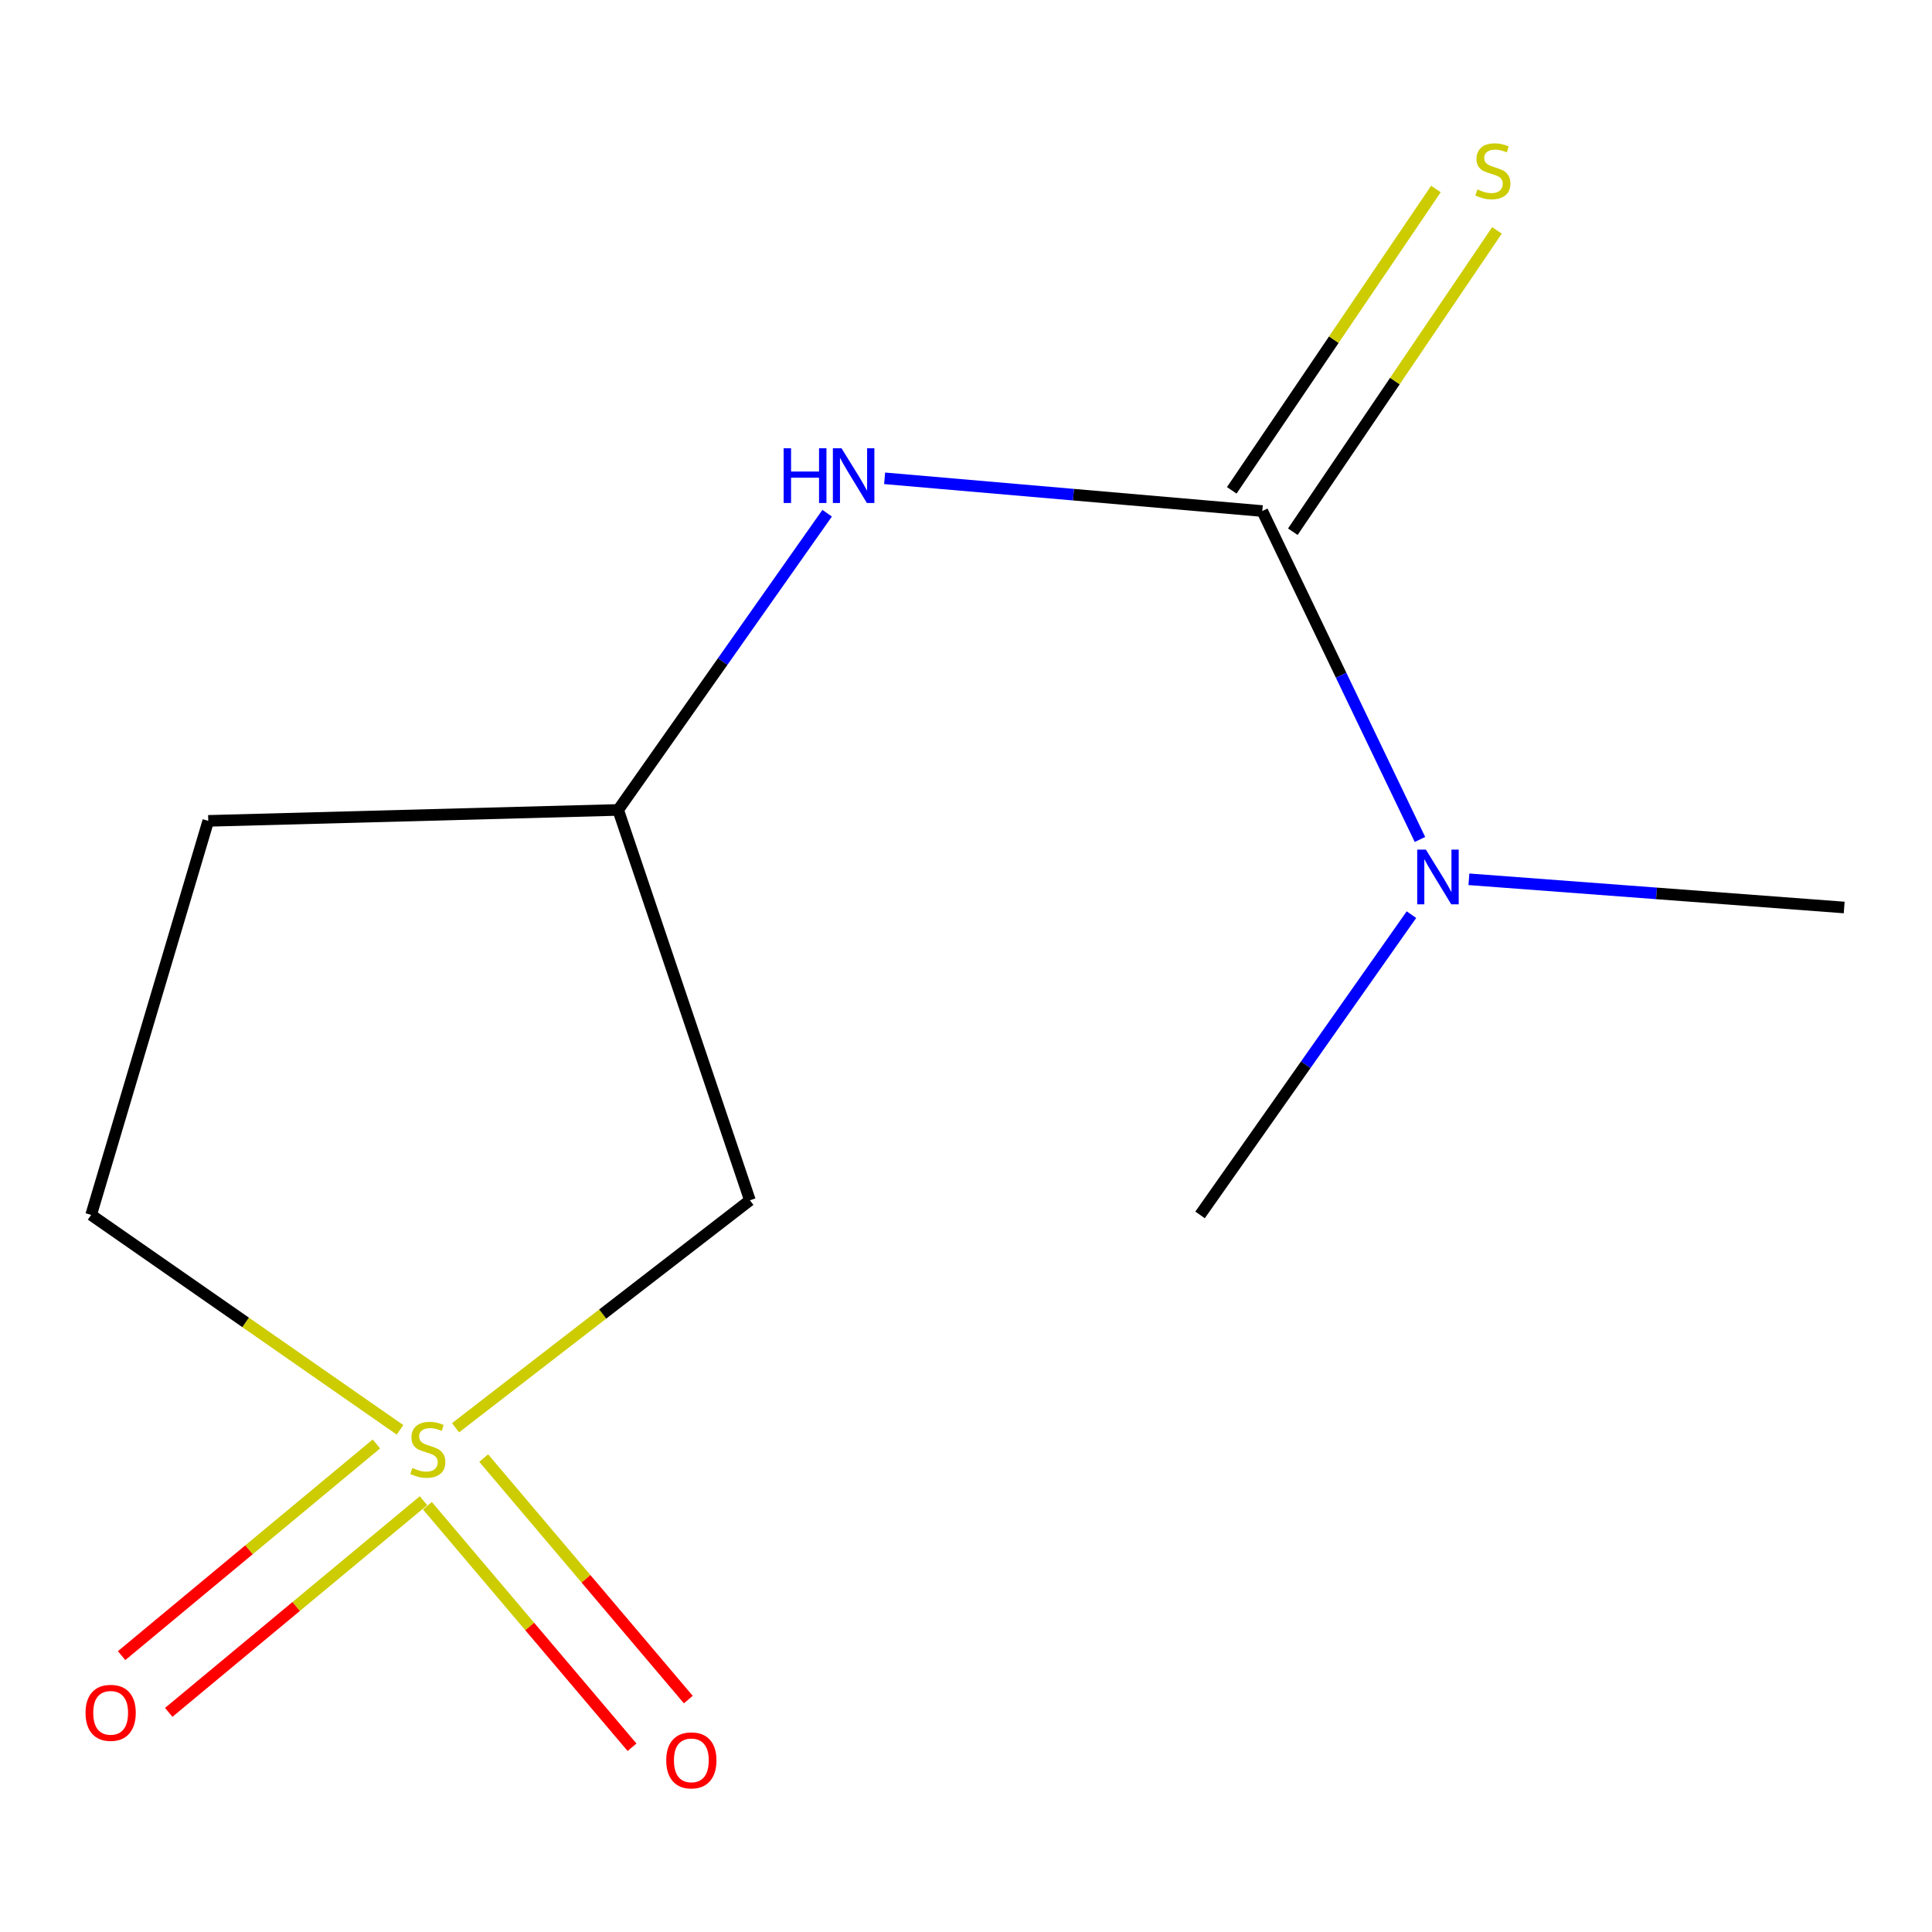 <?xml version='1.0' encoding='iso-8859-1'?>
<svg version='1.1' baseProfile='full'
              xmlns='http://www.w3.org/2000/svg'
                      xmlns:rdkit='http://www.rdkit.org/xml'
                      xmlns:xlink='http://www.w3.org/1999/xlink'
                  xml:space='preserve'
width='1000px' height='1000px' viewBox='0 0 1000 1000'>
<!-- END OF HEADER -->
<rect style='opacity:1.0;fill:#FFFFFF;stroke:none' width='1000' height='1000' x='0' y='0'> </rect>
<path class='bond-1' d='M 235.786,739.007 L 311.968,680.136' style='fill:none;fill-rule:evenodd;stroke:#CCCC00;stroke-width:6px;stroke-linecap:butt;stroke-linejoin:miter;stroke-opacity:1' />
<path class='bond-1' d='M 311.968,680.136 L 388.15,621.264' style='fill:none;fill-rule:evenodd;stroke:#000000;stroke-width:6px;stroke-linecap:butt;stroke-linejoin:miter;stroke-opacity:1' />
<path class='bond-3' d='M 221.23,779.377 L 274.187,841.878' style='fill:none;fill-rule:evenodd;stroke:#CCCC00;stroke-width:6px;stroke-linecap:butt;stroke-linejoin:miter;stroke-opacity:1' />
<path class='bond-3' d='M 274.187,841.878 L 327.144,904.38' style='fill:none;fill-rule:evenodd;stroke:#FF0000;stroke-width:6px;stroke-linecap:butt;stroke-linejoin:miter;stroke-opacity:1' />
<path class='bond-3' d='M 250.358,754.697 L 303.315,817.198' style='fill:none;fill-rule:evenodd;stroke:#CCCC00;stroke-width:6px;stroke-linecap:butt;stroke-linejoin:miter;stroke-opacity:1' />
<path class='bond-3' d='M 303.315,817.198 L 356.273,879.699' style='fill:none;fill-rule:evenodd;stroke:#FF0000;stroke-width:6px;stroke-linecap:butt;stroke-linejoin:miter;stroke-opacity:1' />
<path class='bond-4' d='M 194.825,747.387 L 128.883,802.168' style='fill:none;fill-rule:evenodd;stroke:#CCCC00;stroke-width:6px;stroke-linecap:butt;stroke-linejoin:miter;stroke-opacity:1' />
<path class='bond-4' d='M 128.883,802.168 L 62.941,856.949' style='fill:none;fill-rule:evenodd;stroke:#FF0000;stroke-width:6px;stroke-linecap:butt;stroke-linejoin:miter;stroke-opacity:1' />
<path class='bond-4' d='M 219.221,776.754 L 153.279,831.535' style='fill:none;fill-rule:evenodd;stroke:#CCCC00;stroke-width:6px;stroke-linecap:butt;stroke-linejoin:miter;stroke-opacity:1' />
<path class='bond-4' d='M 153.279,831.535 L 87.338,886.316' style='fill:none;fill-rule:evenodd;stroke:#FF0000;stroke-width:6px;stroke-linecap:butt;stroke-linejoin:miter;stroke-opacity:1' />
<path class='bond-8' d='M 207.051,740.083 L 127.114,684.46' style='fill:none;fill-rule:evenodd;stroke:#CCCC00;stroke-width:6px;stroke-linecap:butt;stroke-linejoin:miter;stroke-opacity:1' />
<path class='bond-8' d='M 127.114,684.46 L 47.176,628.836' style='fill:none;fill-rule:evenodd;stroke:#000000;stroke-width:6px;stroke-linecap:butt;stroke-linejoin:miter;stroke-opacity:1' />
<path class='bond-0' d='M 653.362,264.51 L 555.621,256.042' style='fill:none;fill-rule:evenodd;stroke:#000000;stroke-width:6px;stroke-linecap:butt;stroke-linejoin:miter;stroke-opacity:1' />
<path class='bond-0' d='M 555.621,256.042 L 457.881,247.575' style='fill:none;fill-rule:evenodd;stroke:#0000FF;stroke-width:6px;stroke-linecap:butt;stroke-linejoin:miter;stroke-opacity:1' />
<path class='bond-5' d='M 669.166,275.217 L 721.998,197.231' style='fill:none;fill-rule:evenodd;stroke:#000000;stroke-width:6px;stroke-linecap:butt;stroke-linejoin:miter;stroke-opacity:1' />
<path class='bond-5' d='M 721.998,197.231 L 774.83,119.245' style='fill:none;fill-rule:evenodd;stroke:#CCCC00;stroke-width:6px;stroke-linecap:butt;stroke-linejoin:miter;stroke-opacity:1' />
<path class='bond-5' d='M 637.558,253.803 L 690.39,175.818' style='fill:none;fill-rule:evenodd;stroke:#000000;stroke-width:6px;stroke-linecap:butt;stroke-linejoin:miter;stroke-opacity:1' />
<path class='bond-5' d='M 690.39,175.818 L 743.223,97.832' style='fill:none;fill-rule:evenodd;stroke:#CCCC00;stroke-width:6px;stroke-linecap:butt;stroke-linejoin:miter;stroke-opacity:1' />
<path class='bond-6' d='M 653.362,264.51 L 694.166,349.507' style='fill:none;fill-rule:evenodd;stroke:#000000;stroke-width:6px;stroke-linecap:butt;stroke-linejoin:miter;stroke-opacity:1' />
<path class='bond-6' d='M 694.166,349.507 L 734.97,434.504' style='fill:none;fill-rule:evenodd;stroke:#0000FF;stroke-width:6px;stroke-linecap:butt;stroke-linejoin:miter;stroke-opacity:1' />
<path class='bond-7' d='M 388.15,621.264 L 319.96,419.217' style='fill:none;fill-rule:evenodd;stroke:#000000;stroke-width:6px;stroke-linecap:butt;stroke-linejoin:miter;stroke-opacity:1' />
<path class='bond-2' d='M 428.133,265.636 L 374.046,342.426' style='fill:none;fill-rule:evenodd;stroke:#0000FF;stroke-width:6px;stroke-linecap:butt;stroke-linejoin:miter;stroke-opacity:1' />
<path class='bond-2' d='M 374.046,342.426 L 319.96,419.217' style='fill:none;fill-rule:evenodd;stroke:#000000;stroke-width:6px;stroke-linecap:butt;stroke-linejoin:miter;stroke-opacity:1' />
<path class='bond-10' d='M 730.556,473.424 L 675.85,551.13' style='fill:none;fill-rule:evenodd;stroke:#0000FF;stroke-width:6px;stroke-linecap:butt;stroke-linejoin:miter;stroke-opacity:1' />
<path class='bond-10' d='M 675.85,551.13 L 621.144,628.836' style='fill:none;fill-rule:evenodd;stroke:#000000;stroke-width:6px;stroke-linecap:butt;stroke-linejoin:miter;stroke-opacity:1' />
<path class='bond-11' d='M 760.301,455.12 L 857.423,462.419' style='fill:none;fill-rule:evenodd;stroke:#0000FF;stroke-width:6px;stroke-linecap:butt;stroke-linejoin:miter;stroke-opacity:1' />
<path class='bond-11' d='M 857.423,462.419 L 954.545,469.718' style='fill:none;fill-rule:evenodd;stroke:#000000;stroke-width:6px;stroke-linecap:butt;stroke-linejoin:miter;stroke-opacity:1' />
<path class='bond-12' d='M 319.96,419.217 L 107.795,424.88' style='fill:none;fill-rule:evenodd;stroke:#000000;stroke-width:6px;stroke-linecap:butt;stroke-linejoin:miter;stroke-opacity:1' />
<path class='bond-9' d='M 47.176,628.836 L 107.795,424.88' style='fill:none;fill-rule:evenodd;stroke:#000000;stroke-width:6px;stroke-linecap:butt;stroke-linejoin:miter;stroke-opacity:1' />
<path  class='atom-0' d='M 213.439 759.815
Q 213.759 759.935, 215.079 760.495
Q 216.399 761.055, 217.839 761.415
Q 219.319 761.735, 220.759 761.735
Q 223.439 761.735, 224.999 760.455
Q 226.559 759.135, 226.559 756.855
Q 226.559 755.295, 225.759 754.335
Q 224.999 753.375, 223.799 752.855
Q 222.599 752.335, 220.599 751.735
Q 218.079 750.975, 216.559 750.255
Q 215.079 749.535, 213.999 748.015
Q 212.959 746.495, 212.959 743.935
Q 212.959 740.375, 215.359 738.175
Q 217.799 735.975, 222.599 735.975
Q 225.879 735.975, 229.599 737.535
L 228.679 740.615
Q 225.279 739.215, 222.719 739.215
Q 219.959 739.215, 218.439 740.375
Q 216.919 741.495, 216.959 743.455
Q 216.959 744.975, 217.719 745.895
Q 218.519 746.815, 219.639 747.335
Q 220.799 747.855, 222.719 748.455
Q 225.279 749.255, 226.799 750.055
Q 228.319 750.855, 229.399 752.495
Q 230.519 754.095, 230.519 756.855
Q 230.519 760.775, 227.879 762.895
Q 225.279 764.975, 220.919 764.975
Q 218.399 764.975, 216.479 764.415
Q 214.599 763.895, 212.359 762.975
L 213.439 759.815
' fill='#CCCC00'/>
<path  class='atom-3' d='M 405.613 232.025
L 409.453 232.025
L 409.453 244.065
L 423.933 244.065
L 423.933 232.025
L 427.773 232.025
L 427.773 260.345
L 423.933 260.345
L 423.933 247.265
L 409.453 247.265
L 409.453 260.345
L 405.613 260.345
L 405.613 232.025
' fill='#0000FF'/>
<path  class='atom-3' d='M 435.573 232.025
L 444.853 247.025
Q 445.773 248.505, 447.253 251.185
Q 448.733 253.865, 448.813 254.025
L 448.813 232.025
L 452.573 232.025
L 452.573 260.345
L 448.693 260.345
L 438.733 243.945
Q 437.573 242.025, 436.333 239.825
Q 435.133 237.625, 434.773 236.945
L 434.773 260.345
L 431.093 260.345
L 431.093 232.025
L 435.573 232.025
' fill='#0000FF'/>
<path  class='atom-4' d='M 344.841 911.159
Q 344.841 904.359, 348.201 900.559
Q 351.561 896.759, 357.841 896.759
Q 364.121 896.759, 367.481 900.559
Q 370.841 904.359, 370.841 911.159
Q 370.841 918.039, 367.441 921.959
Q 364.041 925.839, 357.841 925.839
Q 351.601 925.839, 348.201 921.959
Q 344.841 918.079, 344.841 911.159
M 357.841 922.639
Q 362.161 922.639, 364.481 919.759
Q 366.841 916.839, 366.841 911.159
Q 366.841 905.599, 364.481 902.799
Q 362.161 899.959, 357.841 899.959
Q 353.521 899.959, 351.161 902.759
Q 348.841 905.559, 348.841 911.159
Q 348.841 916.879, 351.161 919.759
Q 353.521 922.639, 357.841 922.639
' fill='#FF0000'/>
<path  class='atom-5' d='M 44.272 886.556
Q 44.272 879.756, 47.632 875.956
Q 50.992 872.156, 57.272 872.156
Q 63.552 872.156, 66.912 875.956
Q 70.272 879.756, 70.272 886.556
Q 70.272 893.436, 66.872 897.356
Q 63.472 901.236, 57.272 901.236
Q 51.032 901.236, 47.632 897.356
Q 44.272 893.476, 44.272 886.556
M 57.272 898.036
Q 61.592 898.036, 63.912 895.156
Q 66.272 892.236, 66.272 886.556
Q 66.272 880.996, 63.912 878.196
Q 61.592 875.356, 57.272 875.356
Q 52.952 875.356, 50.592 878.156
Q 48.272 880.956, 48.272 886.556
Q 48.272 892.276, 50.592 895.156
Q 52.952 898.036, 57.272 898.036
' fill='#FF0000'/>
<path  class='atom-6' d='M 764.711 98.059
Q 765.031 98.179, 766.351 98.739
Q 767.671 99.299, 769.111 99.659
Q 770.591 99.979, 772.031 99.979
Q 774.711 99.979, 776.271 98.699
Q 777.831 97.379, 777.831 95.099
Q 777.831 93.539, 777.031 92.579
Q 776.271 91.619, 775.071 91.099
Q 773.871 90.579, 771.871 89.979
Q 769.351 89.219, 767.831 88.499
Q 766.351 87.779, 765.271 86.259
Q 764.231 84.739, 764.231 82.179
Q 764.231 78.619, 766.631 76.419
Q 769.071 74.219, 773.871 74.219
Q 777.151 74.219, 780.871 75.779
L 779.951 78.859
Q 776.551 77.459, 773.991 77.459
Q 771.231 77.459, 769.711 78.619
Q 768.191 79.739, 768.231 81.699
Q 768.231 83.219, 768.991 84.139
Q 769.791 85.059, 770.911 85.579
Q 772.071 86.099, 773.991 86.699
Q 776.551 87.499, 778.071 88.299
Q 779.591 89.099, 780.671 90.739
Q 781.791 92.339, 781.791 95.099
Q 781.791 99.019, 779.151 101.139
Q 776.551 103.219, 772.191 103.219
Q 769.671 103.219, 767.751 102.659
Q 765.871 102.139, 763.631 101.219
L 764.711 98.059
' fill='#CCCC00'/>
<path  class='atom-7' d='M 738.03 439.756
L 747.31 454.756
Q 748.23 456.236, 749.71 458.916
Q 751.19 461.596, 751.27 461.756
L 751.27 439.756
L 755.03 439.756
L 755.03 468.076
L 751.15 468.076
L 741.19 451.676
Q 740.03 449.756, 738.79 447.556
Q 737.59 445.356, 737.23 444.676
L 737.23 468.076
L 733.55 468.076
L 733.55 439.756
L 738.03 439.756
' fill='#0000FF'/>
</svg>
